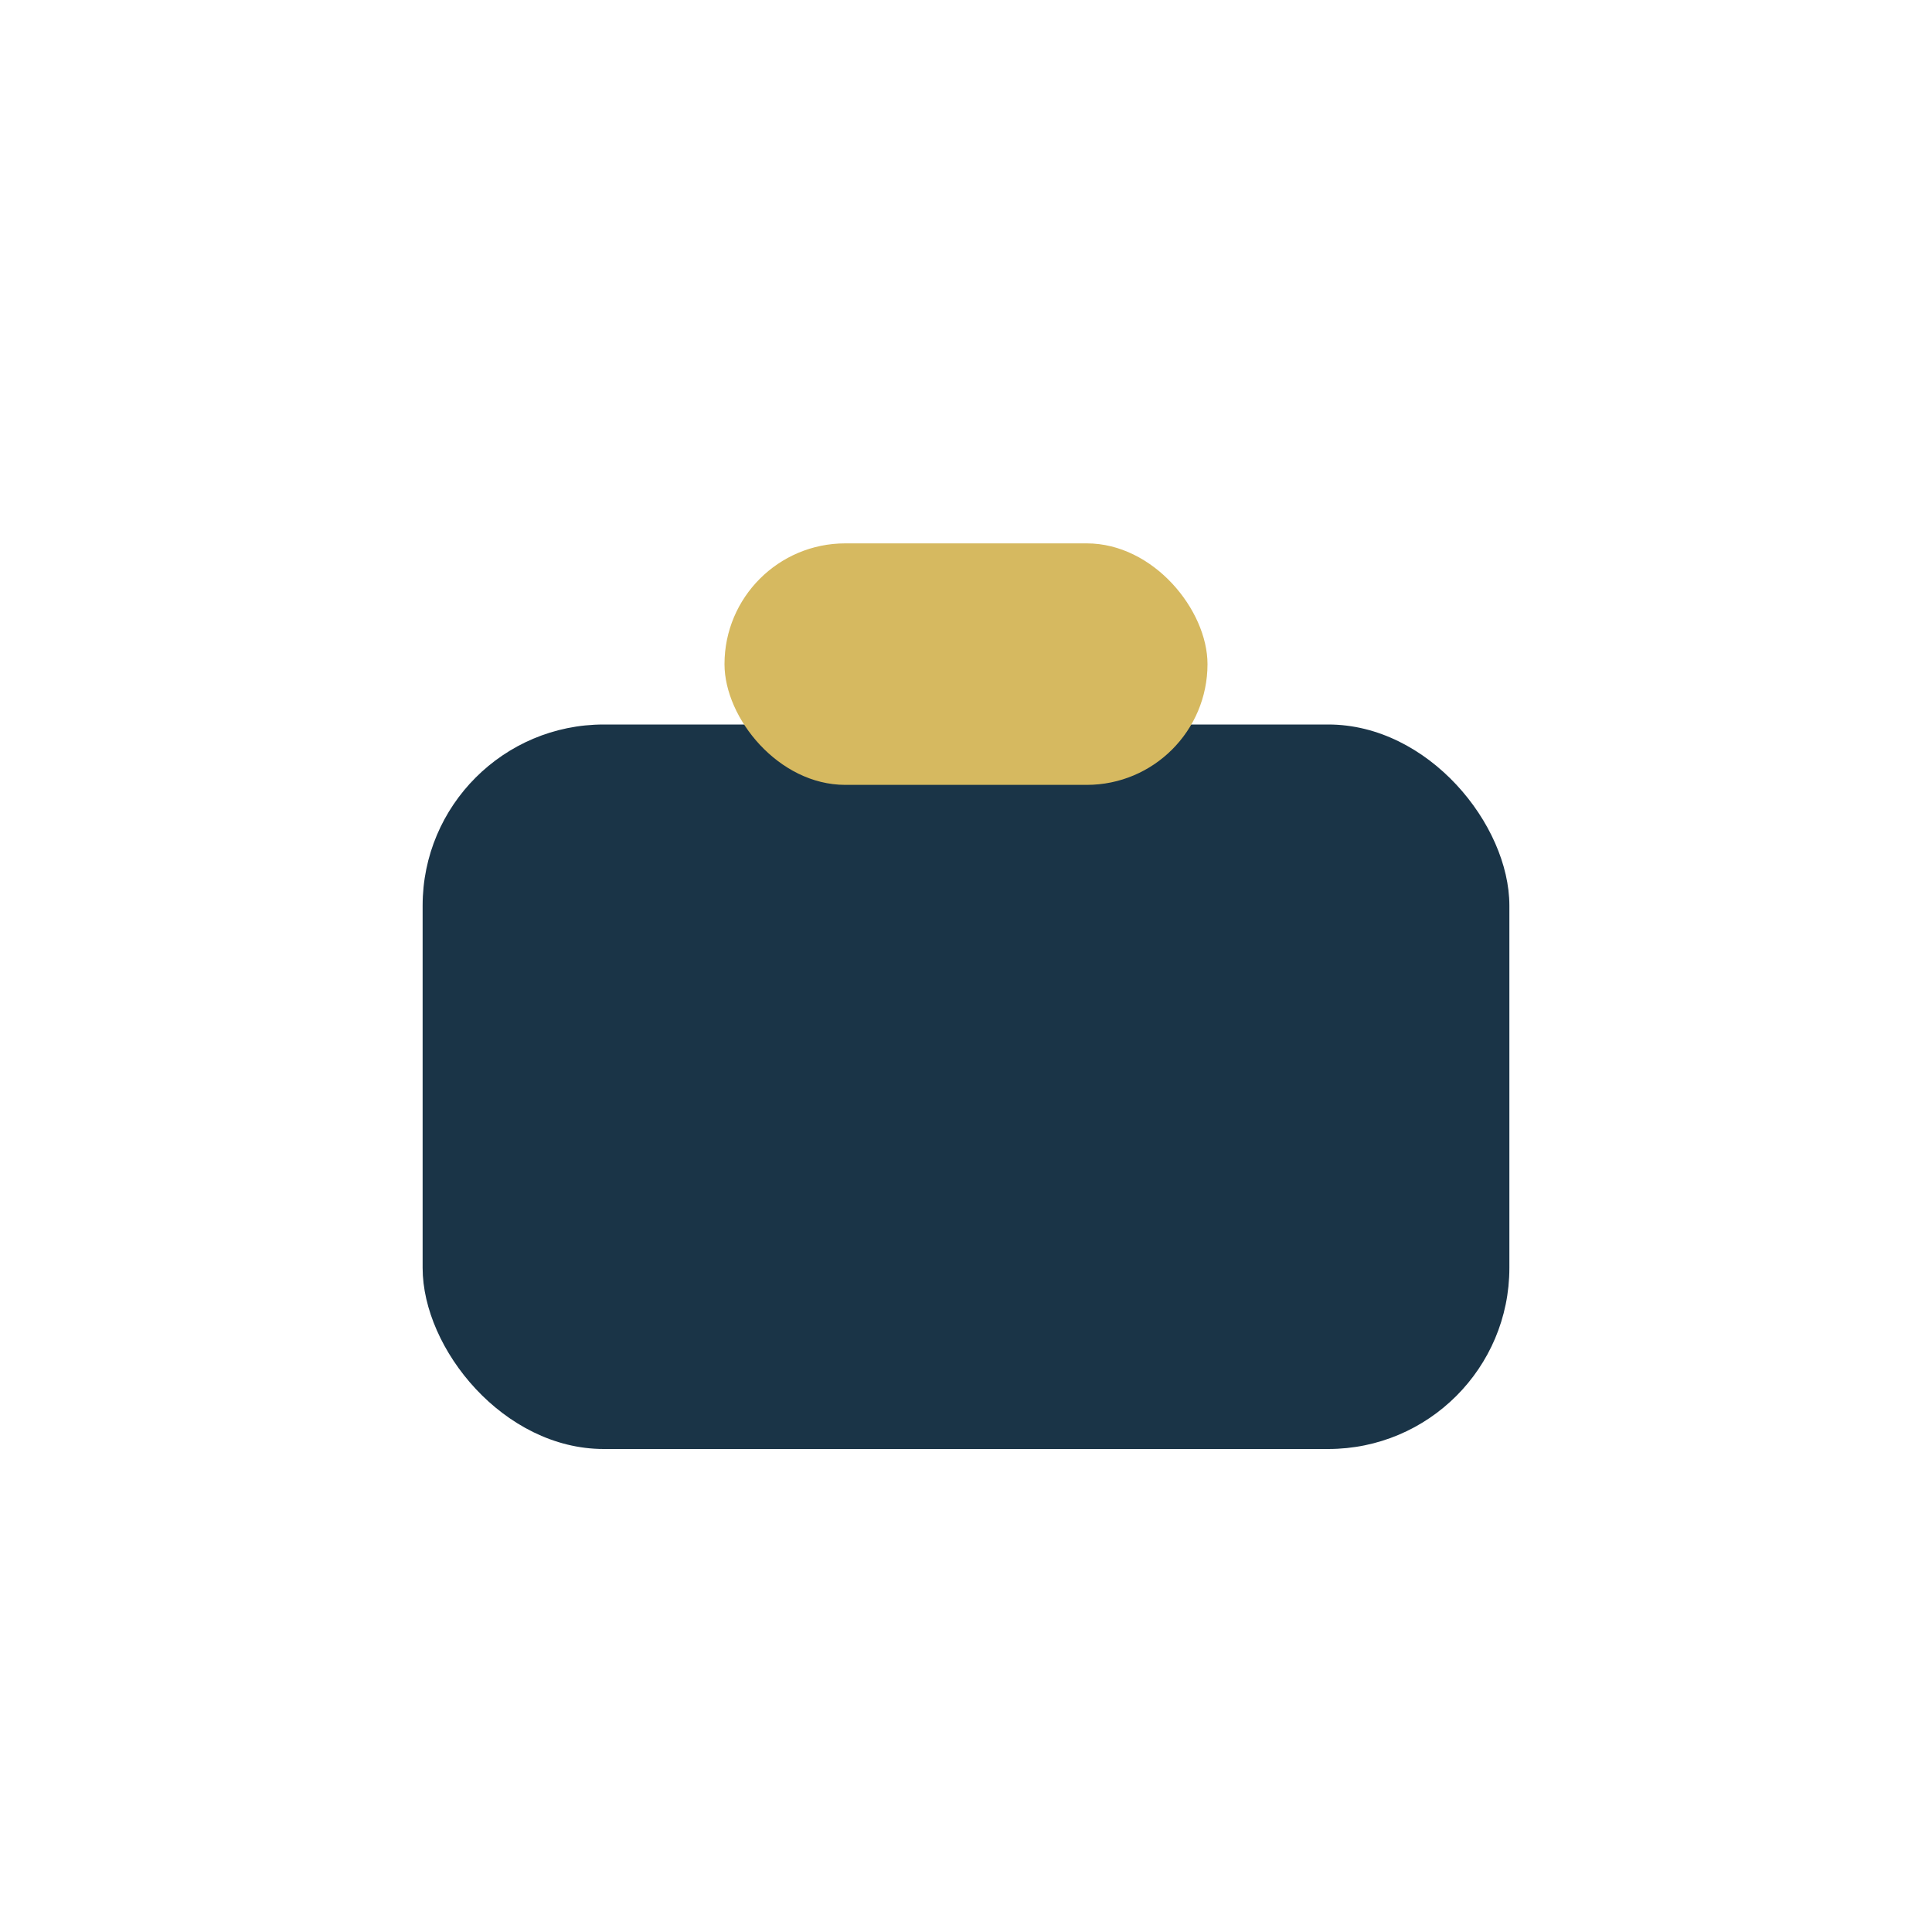<?xml version="1.0" encoding="UTF-8"?>
<svg xmlns="http://www.w3.org/2000/svg" width="32" height="32" viewBox="0 0 32 32"><rect x="7" y="12" width="18" height="12" rx="3" fill="#1A3447"/><rect x="12" y="9" width="8" height="4" rx="2" fill="#D6B960"/></svg>